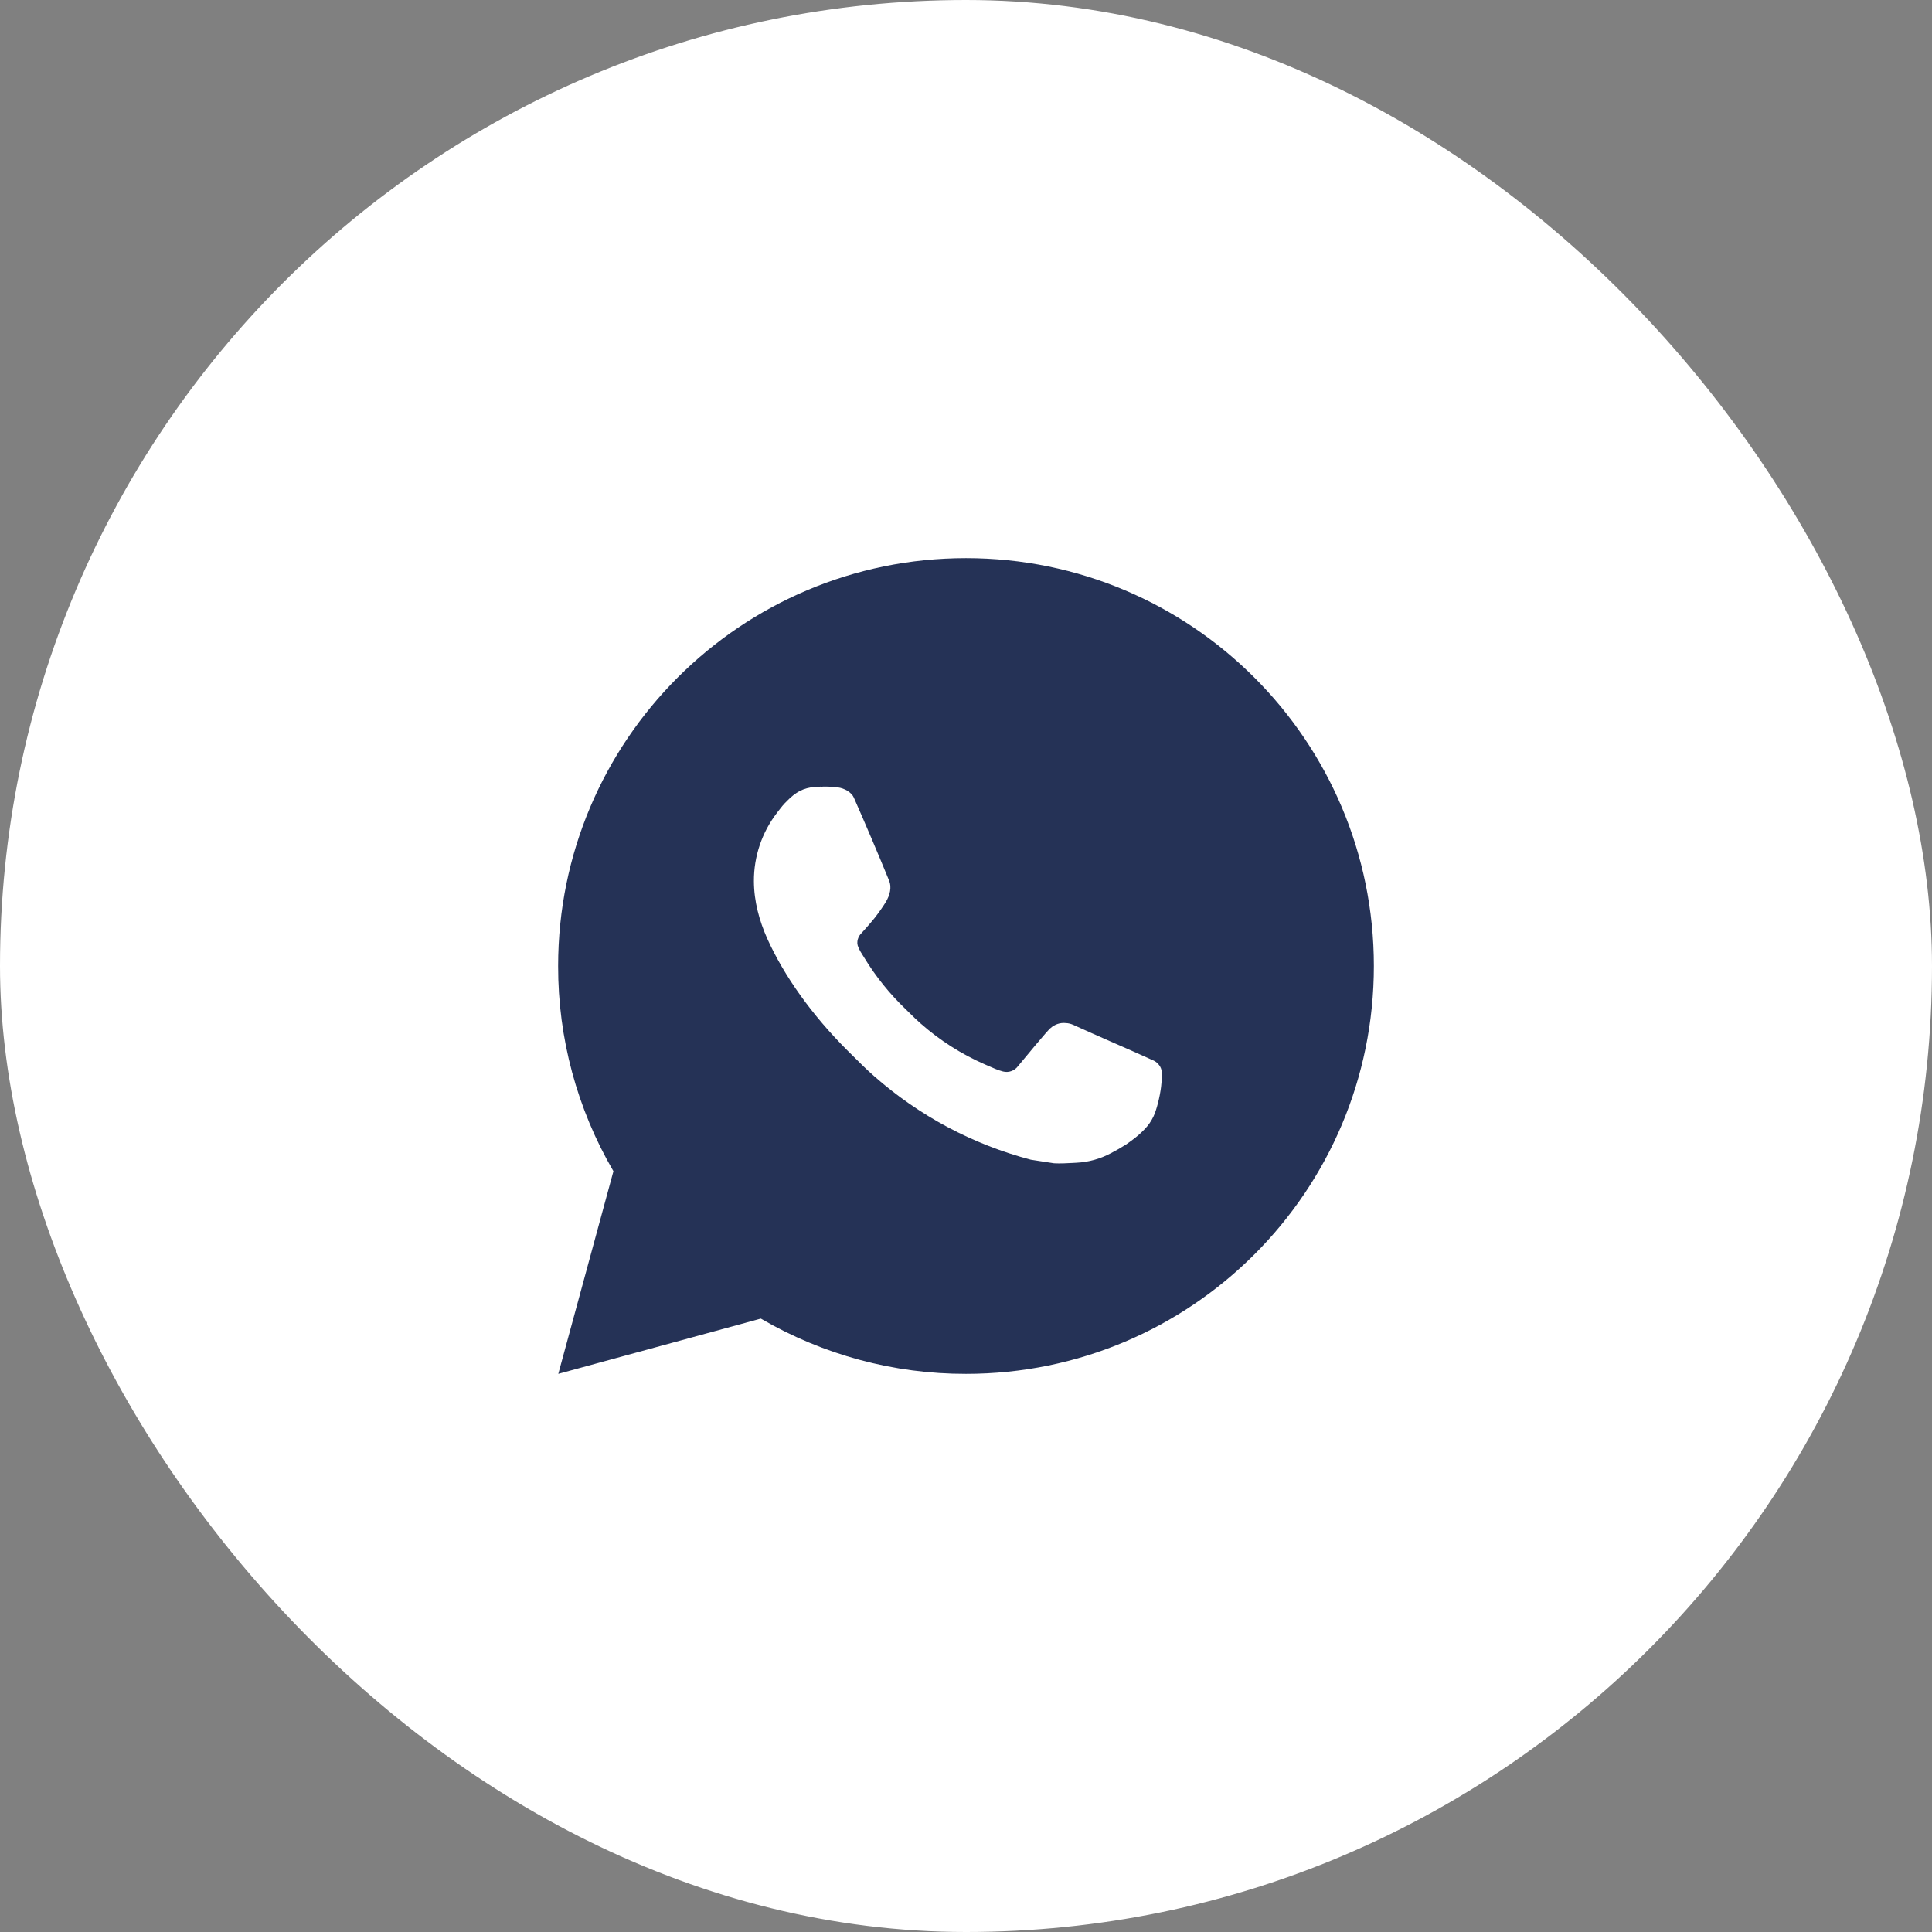<?xml version="1.0" encoding="UTF-8"?> <svg xmlns:xlink="http://www.w3.org/1999/xlink" xmlns="http://www.w3.org/2000/svg" width="45" height="45" viewBox="0 0 45 45" fill="none"><rect x="0" y="0" width="45" height="45" fill="#808080" stroke="none"/><rect width="45" height="45" rx="22.5" fill="white"></rect><path fill-rule="evenodd" clip-rule="evenodd" d="M22.5 13C27.747 13 32 17.253 32 22.5C32 27.747 27.747 32 22.5 32C20.821 32.003 19.172 31.558 17.721 30.713L13.004 32L14.288 27.28C13.442 25.83 12.997 24.18 13 22.5C13 17.253 17.253 13 22.5 13ZM18.978 18.33L19.168 18.323L19.168 18.322C19.231 18.321 19.295 18.322 19.359 18.325C19.411 18.329 19.462 18.335 19.513 18.34C19.664 18.359 19.831 18.45 19.887 18.577C20.17 19.219 20.445 19.866 20.711 20.516C20.77 20.66 20.735 20.845 20.623 21.025C20.566 21.117 20.477 21.247 20.373 21.38C20.266 21.516 20.035 21.769 20.035 21.769C20.035 21.769 19.941 21.881 19.977 22.021C20.001 22.09 20.034 22.155 20.074 22.216L20.13 22.306C20.399 22.748 20.725 23.152 21.099 23.51C21.13 23.54 21.16 23.57 21.191 23.6C21.273 23.681 21.356 23.763 21.444 23.839C21.89 24.233 22.395 24.554 22.94 24.792C22.973 24.806 23 24.818 23.028 24.83C23.067 24.847 23.11 24.866 23.179 24.895C23.238 24.92 23.299 24.941 23.361 24.957C23.425 24.974 23.492 24.971 23.554 24.949C23.617 24.927 23.671 24.887 23.71 24.834C24.397 24.002 24.461 23.947 24.466 23.949C24.513 23.905 24.57 23.871 24.632 23.85C24.694 23.829 24.76 23.822 24.825 23.829C24.882 23.831 24.939 23.845 24.992 23.868C25.497 24.098 26.324 24.458 26.324 24.458L26.877 24.706C26.969 24.75 27.053 24.856 27.057 24.957C27.057 24.961 27.058 24.965 27.058 24.968C27.061 25.033 27.065 25.134 27.044 25.312C27.014 25.558 26.939 25.853 26.865 26.008C26.813 26.117 26.745 26.213 26.666 26.295C26.559 26.406 26.481 26.474 26.352 26.569C26.274 26.627 26.234 26.654 26.234 26.654C26.116 26.729 25.994 26.799 25.87 26.863C25.625 26.993 25.355 27.068 25.078 27.082C25.048 27.084 25.017 27.086 24.986 27.087C24.84 27.095 24.695 27.103 24.55 27.095L24.011 27.012C22.66 26.657 21.411 25.991 20.363 25.068C20.178 24.906 20.004 24.732 19.83 24.558C19.802 24.53 19.773 24.502 19.745 24.474C18.901 23.633 18.262 22.726 17.874 21.869C17.684 21.445 17.562 20.992 17.56 20.526C17.557 19.95 17.746 19.389 18.098 18.932C18.108 18.919 18.119 18.905 18.129 18.891C18.188 18.814 18.249 18.733 18.346 18.642C18.428 18.556 18.522 18.483 18.625 18.425C18.735 18.37 18.855 18.338 18.978 18.33ZM19.167 18.322C19.104 18.322 19.04 18.325 18.977 18.329L19.167 18.322ZM19.168 18.322C19.167 18.322 19.167 18.322 19.167 18.322L19.168 18.322Z" fill="#253256"></path></svg> 